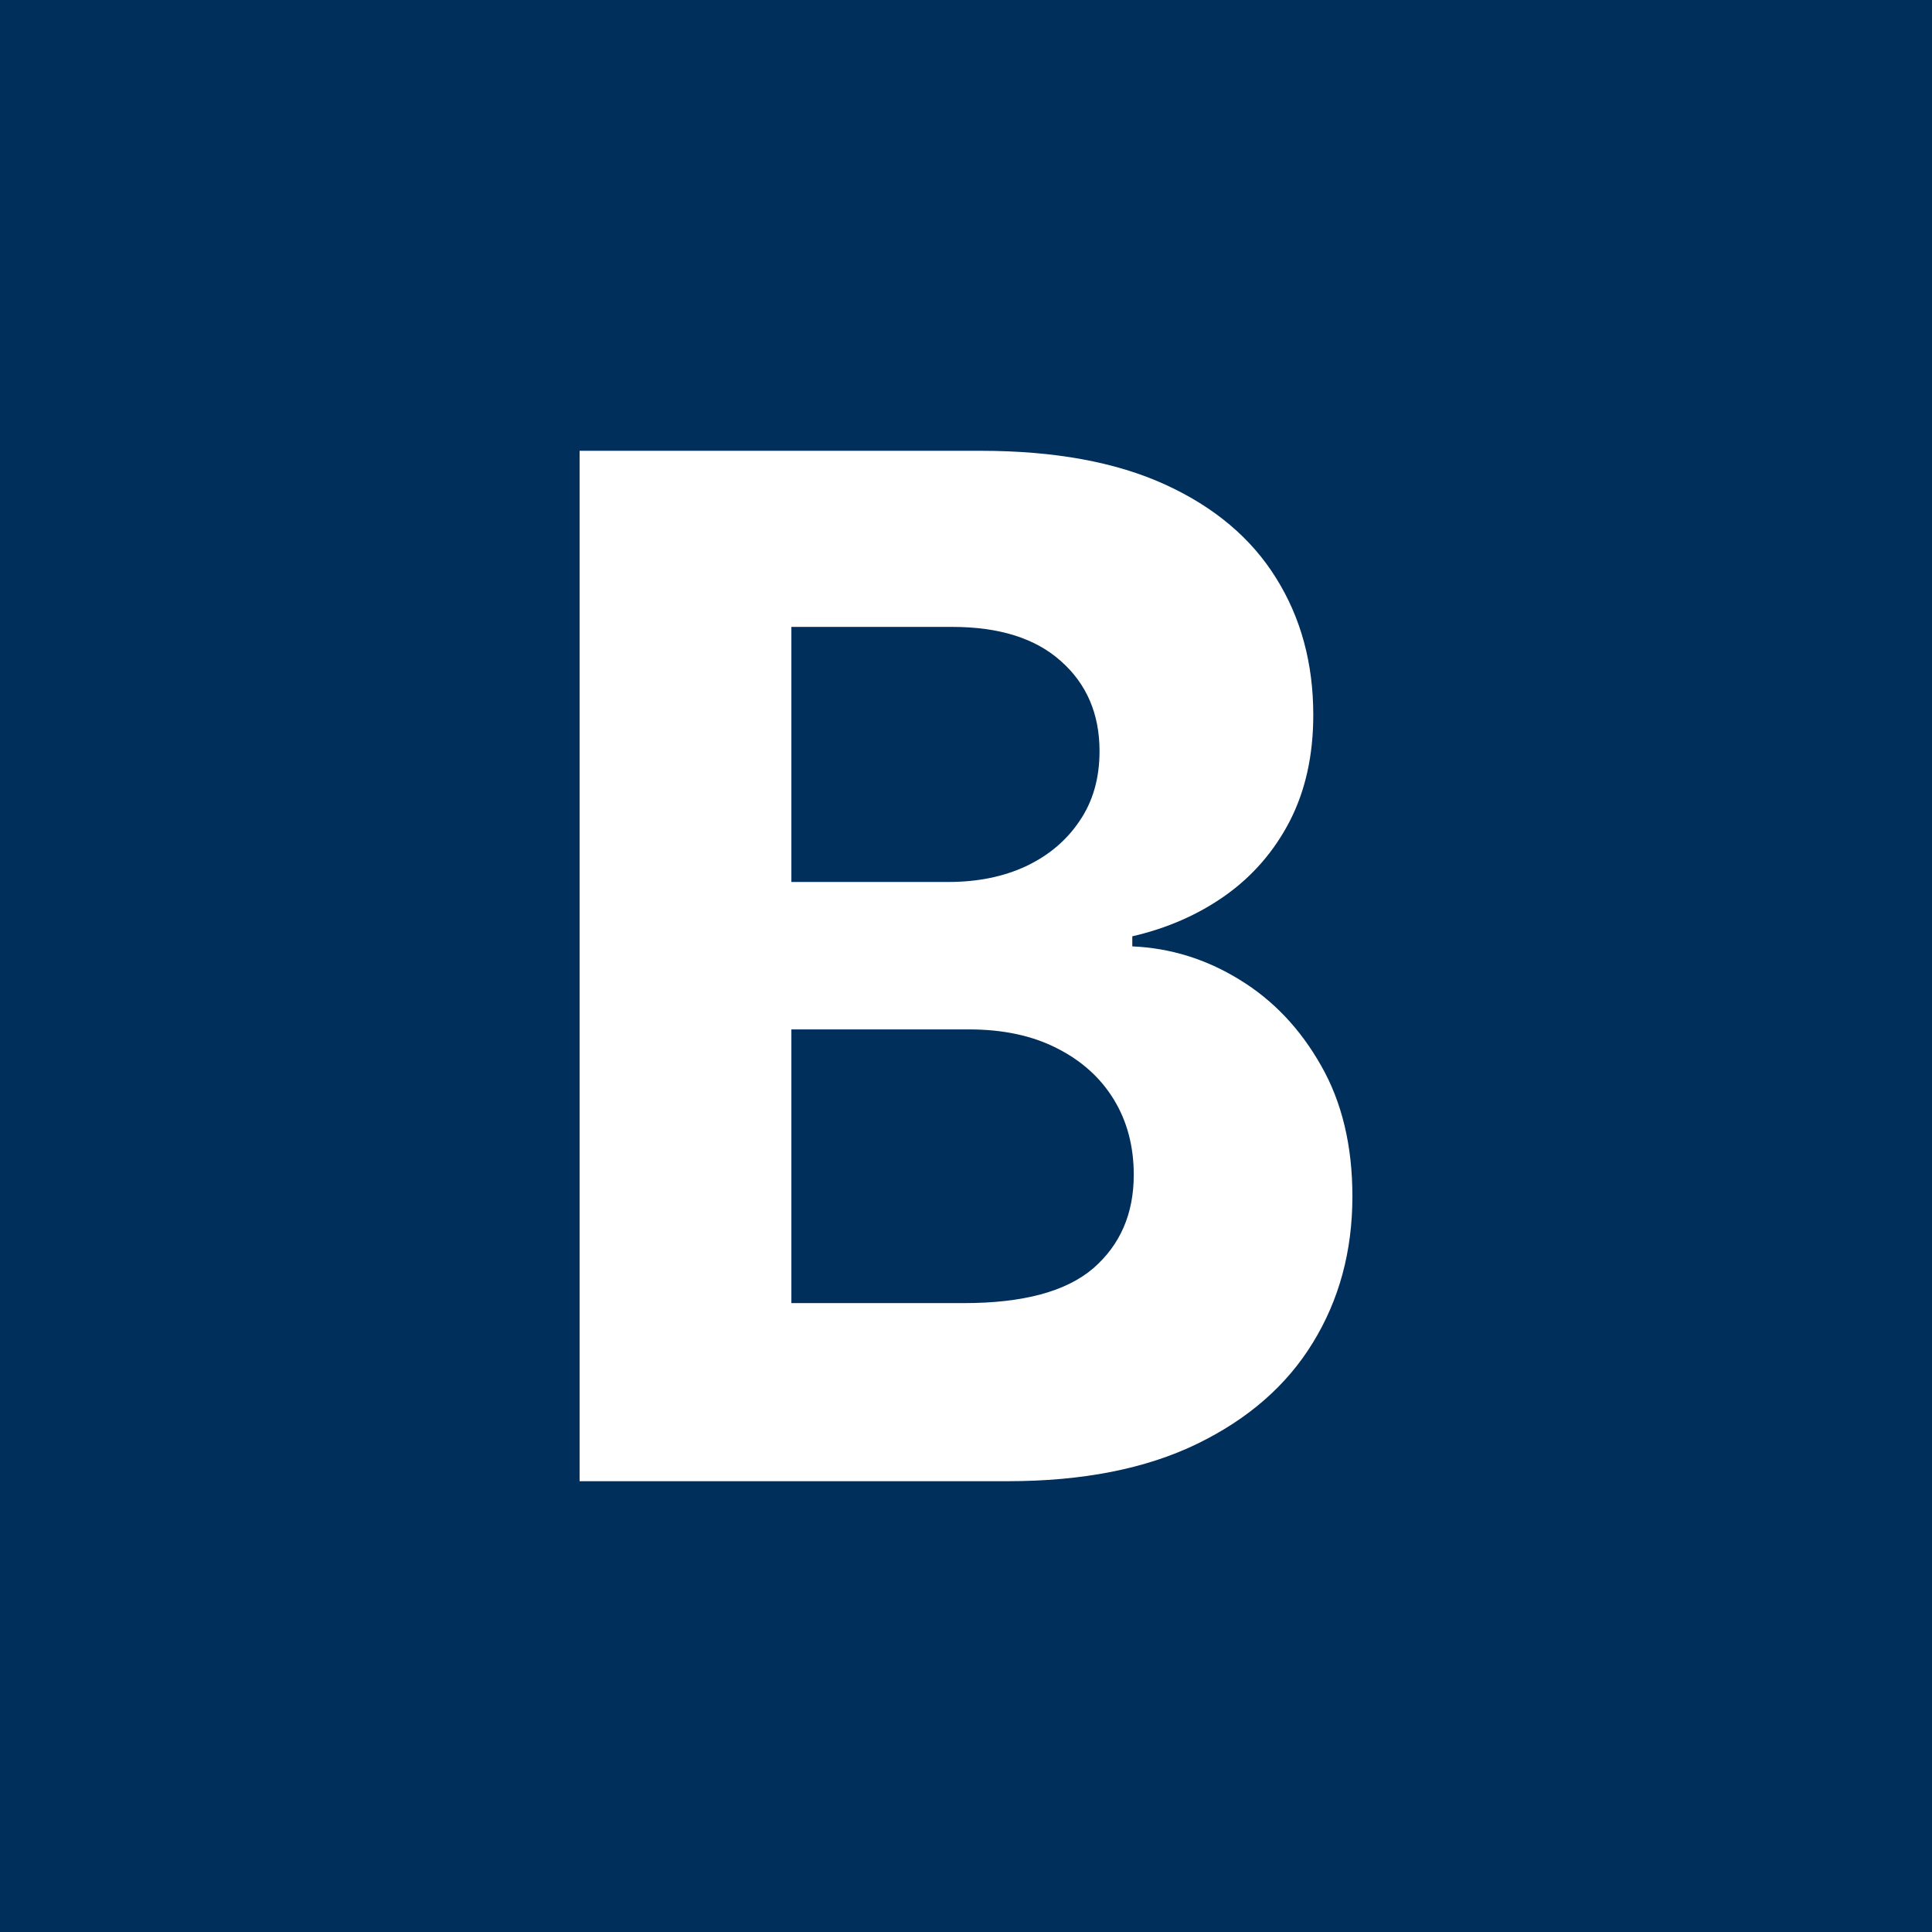 <svg width="120" height="120" viewBox="0 0 120 120" fill="none" xmlns="http://www.w3.org/2000/svg">
<rect width="120" height="120" fill="#002F5C"/>
<path d="M36 92V28H60.911C65.489 28 69.306 28.698 72.365 30.094C75.423 31.49 77.722 33.427 79.261 35.906C80.8 38.365 81.57 41.198 81.57 44.406C81.57 46.906 81.084 49.104 80.111 51C79.139 52.875 77.802 54.417 76.101 55.625C74.42 56.812 72.496 57.656 70.329 58.156V58.781C72.699 58.885 74.916 59.573 76.982 60.844C79.068 62.115 80.76 63.896 82.056 66.188C83.352 68.458 84 71.167 84 74.312C84 77.708 83.18 80.74 81.539 83.406C79.919 86.052 77.519 88.146 74.339 89.688C71.159 91.229 67.24 92 62.582 92H36ZM49.154 80.938H59.879C63.544 80.938 66.218 80.219 67.899 78.781C69.58 77.323 70.42 75.385 70.42 72.969C70.42 71.198 70.005 69.635 69.175 68.281C68.344 66.927 67.159 65.865 65.62 65.094C64.101 64.323 62.289 63.938 60.182 63.938H49.154V80.938ZM49.154 54.781H58.906C60.709 54.781 62.309 54.458 63.706 53.812C65.124 53.146 66.238 52.208 67.048 51C67.879 49.792 68.294 48.344 68.294 46.656C68.294 44.344 67.494 42.479 65.894 41.062C64.314 39.646 62.066 38.938 59.149 38.938H49.154V54.781Z" fill="white"/>
</svg>

